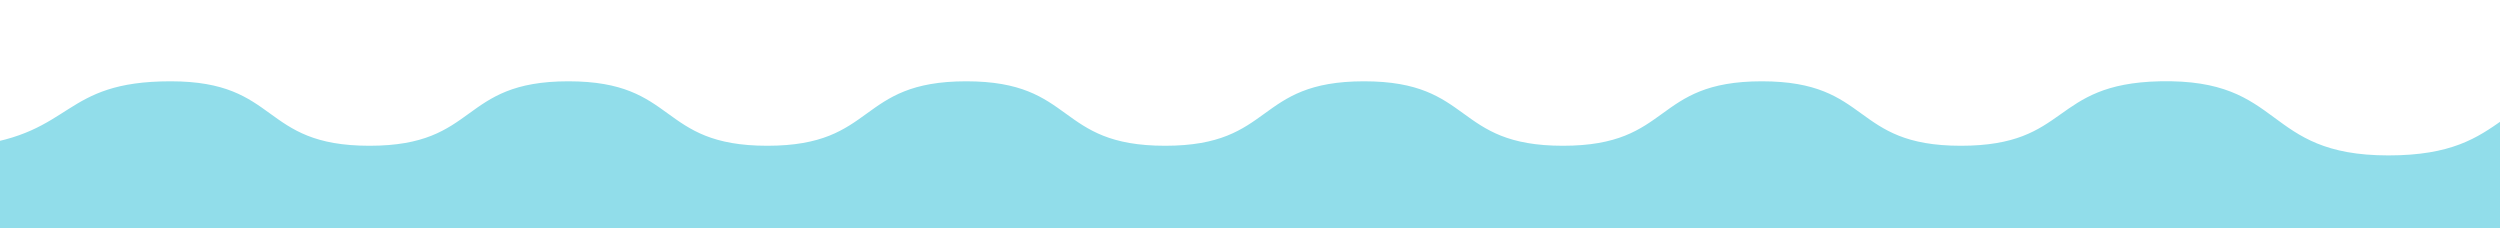 <?xml version="1.0" encoding="UTF-8"?> <svg xmlns="http://www.w3.org/2000/svg" width="1171" height="107" viewBox="0 0 1171 107" fill="none"><g clip-path="url(#clip0_23_287)"><g filter="url(#filter0_i_23_287)"><path d="M79.919 28.081C28.464 28.081 35.067 52.54 -13.248 58.276C-52.743 62.965 -120.954 58.276 -120.954 58.276C-120.954 58.276 -267.308 42.502 -120.954 120.012C25.401 197.521 1421.23 369.818 1355.77 70.2C1355.77 70.2 1297.25 25.85 1225.81 28.081C1166.93 29.921 1177.85 62.796 1118.7 62.796C1059.54 62.796 1070.6 26.75 1011.59 28.081C960.256 29.24 969.874 58.276 918.42 58.276C866.965 58.276 876.707 28.081 825.253 28.081C773.798 28.081 783.541 58.276 732.086 58.276C680.631 58.276 690.374 28.081 638.919 28.081C587.465 28.081 597.207 58.276 545.752 58.276C494.298 58.276 504.04 28.081 452.586 28.081C401.131 28.081 410.874 58.276 359.419 58.276C307.964 58.276 317.707 28.081 266.252 28.081C214.798 28.081 224.54 58.276 173.086 58.276C121.631 58.276 131.373 28.081 79.919 28.081Z" fill="#91DDEA"></path></g></g><defs><filter id="filter0_i_23_287" x="-186" y="28" width="1544" height="222" filterUnits="userSpaceOnUse" color-interpolation-filters="sRGB"><feFlood flood-opacity="0" result="BackgroundImageFix"></feFlood><feBlend mode="normal" in="SourceGraphic" in2="BackgroundImageFix" result="shape"></feBlend><feColorMatrix in="SourceAlpha" type="matrix" values="0 0 0 0 0 0 0 0 0 0 0 0 0 0 0 0 0 0 127 0" result="hardAlpha"></feColorMatrix><feOffset dy="10"></feOffset><feGaussianBlur stdDeviation="8.8"></feGaussianBlur><feComposite in2="hardAlpha" operator="arithmetic" k2="-1" k3="1"></feComposite><feColorMatrix type="matrix" values="0 0 0 0 1 0 0 0 0 1 0 0 0 0 1 0 0 0 0.4 0"></feColorMatrix><feBlend mode="normal" in2="shape" result="effect1_innerShadow_23_287"></feBlend></filter><clipPath id="clip0_23_287"><rect width="1171" height="107" fill="white"></rect></clipPath></defs></svg> 
